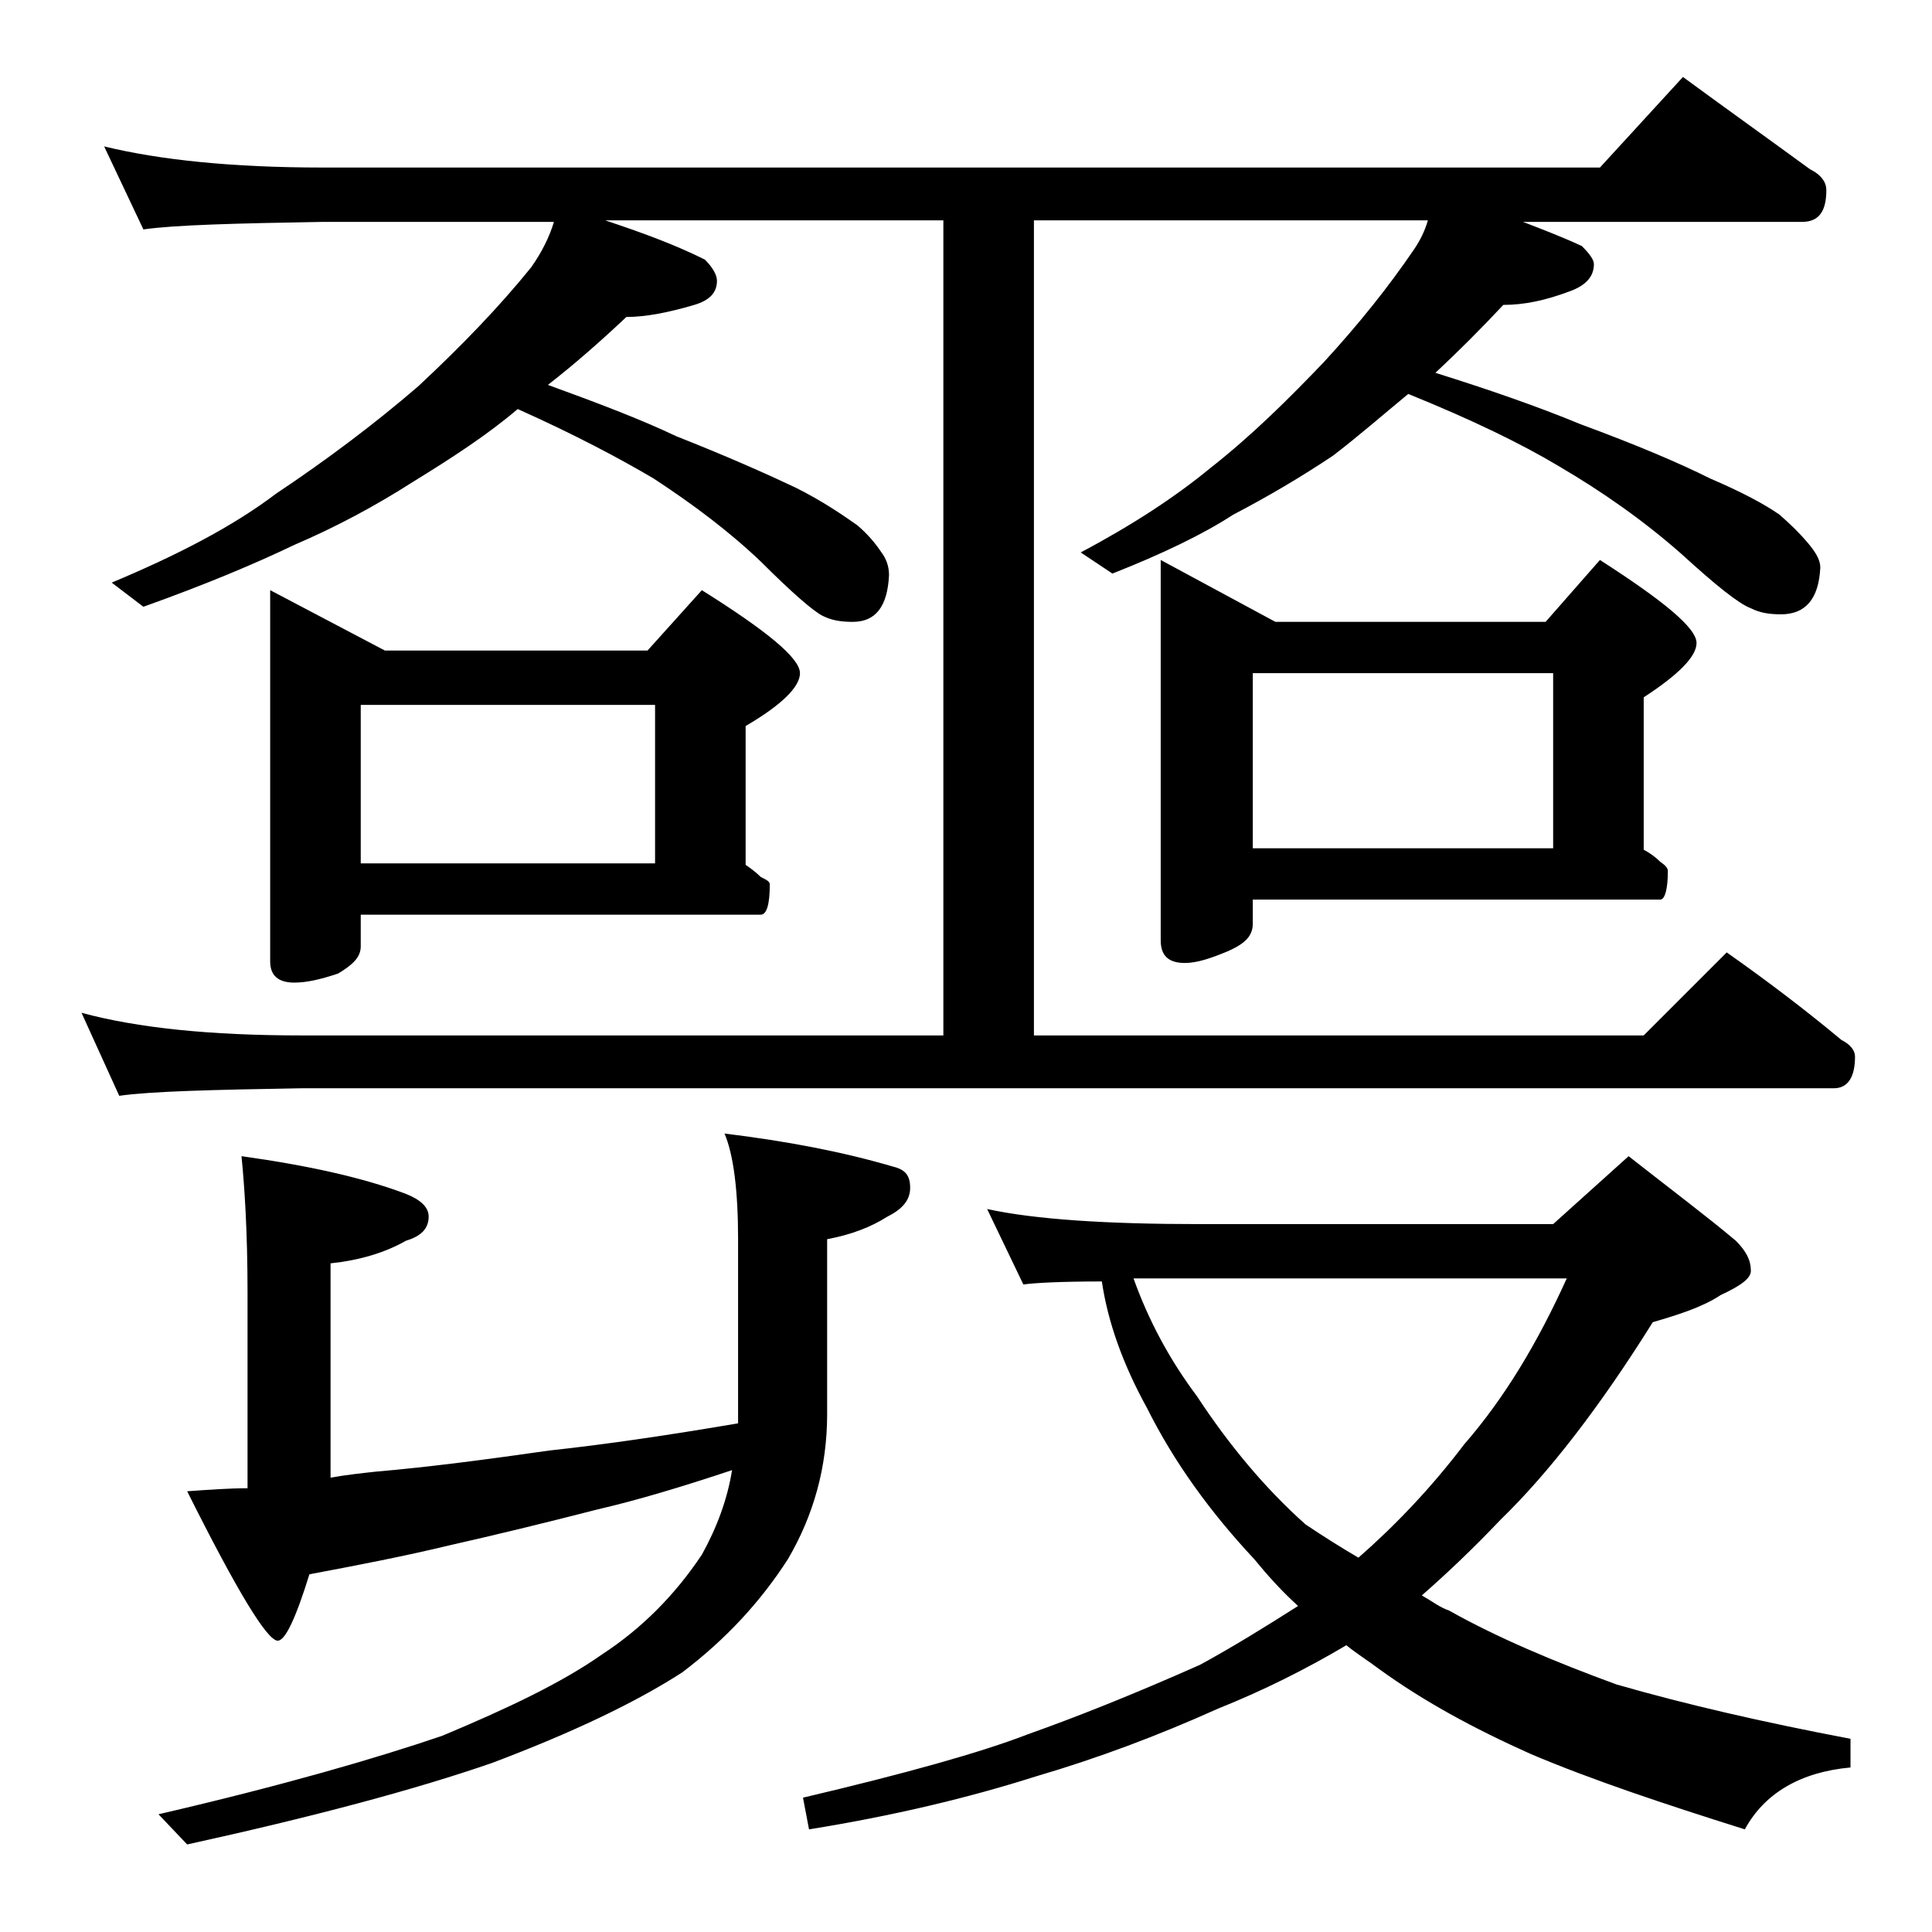 <?xml version="1.0" encoding="utf-8"?>
<!-- Generator: Adobe Illustrator 18.0.0, SVG Export Plug-In . SVG Version: 6.00 Build 0)  -->
<!DOCTYPE svg PUBLIC "-//W3C//DTD SVG 1.1//EN" "http://www.w3.org/Graphics/SVG/1.1/DTD/svg11.dtd">
<svg version="1.1" id="Layer_1" xmlns="http://www.w3.org/2000/svg" xmlns:xlink="http://www.w3.org/1999/xlink" x="0px" y="0px"
	 viewBox="0 0 128 128" enable-background="new 0 0 128 128" xml:space="preserve">
<path d="M6.9,9.7c3.7,0.9,8.5,1.4,14.5,1.4H106l5.5-6c3,2.2,5.8,4.2,8.4,6.1c0.8,0.4,1.1,0.9,1.1,1.4c0,1.4-0.5,2.1-1.6,2.1h-18.5
	c1.3,0.5,2.6,1,3.9,1.6c0.5,0.5,0.8,0.9,0.8,1.2c0,0.8-0.5,1.4-1.6,1.8c-1.6,0.6-3,0.9-4.4,0.9c-1.5,1.6-3,3.1-4.5,4.5
	c3.5,1.1,6.7,2.2,9.6,3.4c3.8,1.4,6.6,2.6,8.6,3.6c2.1,0.9,3.6,1.7,4.6,2.4c0.8,0.7,1.4,1.3,1.9,1.9c0.5,0.6,0.8,1.1,0.8,1.6
	c-0.1,2.1-1,3.1-2.6,3.1c-0.8,0-1.4-0.1-2-0.4c-0.8-0.3-2.3-1.5-4.6-3.6c-2.5-2.2-5.2-4.1-8.1-5.8c-2.5-1.5-5.8-3.1-10-4.8
	c-1.7,1.4-3.3,2.8-5,4.1c-2.1,1.4-4.3,2.7-6.6,3.9c-2,1.3-4.7,2.6-8,3.9l-2.1-1.4c3.4-1.8,6.3-3.7,8.6-5.6c2.8-2.2,5.2-4.6,7.5-7
	c2.3-2.5,4.3-5,6-7.5c0.4-0.6,0.7-1.2,0.9-1.9H68.5v54h40.4l5.5-5.5c2.7,1.9,5.2,3.8,7.6,5.8c0.6,0.3,0.9,0.7,0.9,1.1
	c0,1.4-0.5,2.1-1.4,2.1H20c-5.9,0.1-10,0.2-12.1,0.5l-2.5-5.5c3.7,1,8.5,1.5,14.6,1.5h42.5v-54H40.1c2.4,0.8,4.6,1.6,6.6,2.6
	c0.5,0.5,0.8,1,0.8,1.4c0,0.8-0.5,1.3-1.5,1.6c-1.7,0.5-3.2,0.8-4.5,0.8c-1.7,1.6-3.4,3.1-5.2,4.5c3.3,1.2,6.2,2.3,8.5,3.4
	c3.3,1.3,6,2.5,7.9,3.4c1.8,0.9,3.1,1.8,4.1,2.5c0.7,0.6,1.2,1.2,1.6,1.8c0.3,0.4,0.5,0.9,0.5,1.5c-0.1,2.1-0.9,3.1-2.4,3.1
	c-0.8,0-1.4-0.1-2-0.4c-0.6-0.3-2-1.5-4.1-3.6c-2.1-2-4.5-3.8-7.1-5.5c-2.2-1.3-5.2-2.9-9-4.6c-2,1.7-4.3,3.2-6.9,4.8
	c-2.5,1.6-5.1,3-7.9,4.2c-2.5,1.2-5.8,2.6-10,4.1l-2.1-1.6c4.3-1.8,8-3.7,10.9-5.9c3.3-2.2,6.5-4.6,9.4-7.1c2.9-2.7,5.4-5.3,7.5-7.9
	c0.7-1,1.2-2,1.5-3H21.4c-5.8,0.1-9.8,0.2-11.9,0.5L6.9,9.7z M16,76.6c4.3,0.6,8,1.4,10.9,2.5c1,0.4,1.5,0.9,1.5,1.5
	c0,0.8-0.5,1.3-1.5,1.6c-1.4,0.8-3.1,1.3-5,1.5v14.2c1.1-0.2,2.1-0.3,3-0.4c3.5-0.3,7.3-0.8,11.5-1.4c3.7-0.4,7.8-1,12.5-1.8
	c0-0.2,0-0.5,0-0.8V82.1c0-3.2-0.3-5.6-0.9-7c4.1,0.5,7.8,1.2,11.2,2.2c0.8,0.2,1.1,0.6,1.1,1.4s-0.5,1.4-1.5,1.9
	c-1.1,0.7-2.4,1.2-4,1.5v11.6c0,3.5-0.9,6.7-2.6,9.6c-1.8,2.8-4.1,5.3-7,7.5c-3.1,2-7.3,4-12.6,6c-5.2,1.8-12,3.6-20.2,5.4l-1.9-2
	c8.2-1.9,14.4-3.7,18.8-5.2c4.3-1.8,7.9-3.5,10.6-5.4c2.6-1.7,4.8-3.9,6.6-6.6c1-1.8,1.7-3.7,2-5.6c-3.3,1.1-6.3,2-8.9,2.6
	c-3.5,0.9-6.8,1.7-9.9,2.4c-2.9,0.7-6,1.3-9.2,1.9c-0.9,2.9-1.6,4.4-2.1,4.4c-0.7,0-2.7-3.3-6-9.9c1.4-0.1,2.8-0.2,4-0.2V85.6
	C16.4,81.6,16.2,78.6,16,76.6z M17.9,39.1l7.6,4h17.4l3.6-4c4.3,2.7,6.5,4.5,6.5,5.5c0,0.9-1.2,2.1-3.6,3.5v9.2
	c0.3,0.2,0.7,0.5,1,0.8c0.4,0.2,0.6,0.3,0.6,0.5c0,1.3-0.2,2-0.6,2H23.9v2.1c0,0.7-0.5,1.2-1.5,1.8c-1.2,0.4-2.1,0.6-2.9,0.6
	c-1.1,0-1.6-0.5-1.6-1.4V39.1z M23.9,57.2h19.5V46.7H23.9V57.2z M65.4,80.1c3.2,0.7,8,1,14.1,1h23.4l5-4.5c2.8,2.2,5.2,4,7.1,5.6
	c0.7,0.7,1,1.3,1,2c0,0.5-0.7,1-2,1.6c-1.2,0.8-2.8,1.3-4.5,1.8c-3.5,5.6-6.9,10-10.1,13.1c-1.8,1.9-3.6,3.6-5.2,5
	c0.7,0.4,1.2,0.8,1.8,1c3.2,1.8,7,3.4,11.1,4.9c4.5,1.3,9.7,2.5,15.5,3.6v1.9c-3.3,0.3-5.7,1.7-7,4.1c-5.4-1.7-10.2-3.3-14.2-5
	c-3.8-1.7-7.1-3.5-10-5.6c-0.8-0.6-1.6-1.1-2.2-1.6c-2.7,1.6-5.5,3-8.5,4.2c-4,1.8-8,3.3-12.1,4.5c-4.4,1.4-9.4,2.6-15,3.5l-0.4-2.1
	c6.8-1.6,11.8-3,14.9-4.2c3.1-1.1,6.9-2.6,11.4-4.6c2.2-1.2,4.3-2.5,6.5-3.9c-1.1-1-2-2-2.9-3.1c-2.9-3.1-5.3-6.4-7.1-10
	c-1.6-2.9-2.6-5.7-3-8.4c-2.8,0-4.5,0.1-5.2,0.2L65.4,80.1z M75.1,84.7c1,2.8,2.4,5.4,4.2,7.8c2.1,3.2,4.5,6.1,7.2,8.5
	c1.2,0.8,2.3,1.5,3.5,2.2c2.4-2.1,4.8-4.6,7-7.5c2.7-3.1,4.9-6.8,6.8-11H75.1z M76.9,37.1l7.6,4.1h17.9l3.6-4.1
	c4.2,2.7,6.4,4.5,6.4,5.5c0,0.9-1.2,2.1-3.5,3.6v10.1c0.4,0.2,0.8,0.5,1.1,0.8c0.3,0.2,0.5,0.4,0.5,0.6c0,1.2-0.2,1.9-0.5,1.9H83
	v1.6c0,0.8-0.5,1.3-1.6,1.8c-1.2,0.5-2.1,0.8-2.9,0.8c-1.1,0-1.6-0.5-1.6-1.5V37.1z M83,56.2h19.9V44.6H83V56.2z"/>
</svg>
